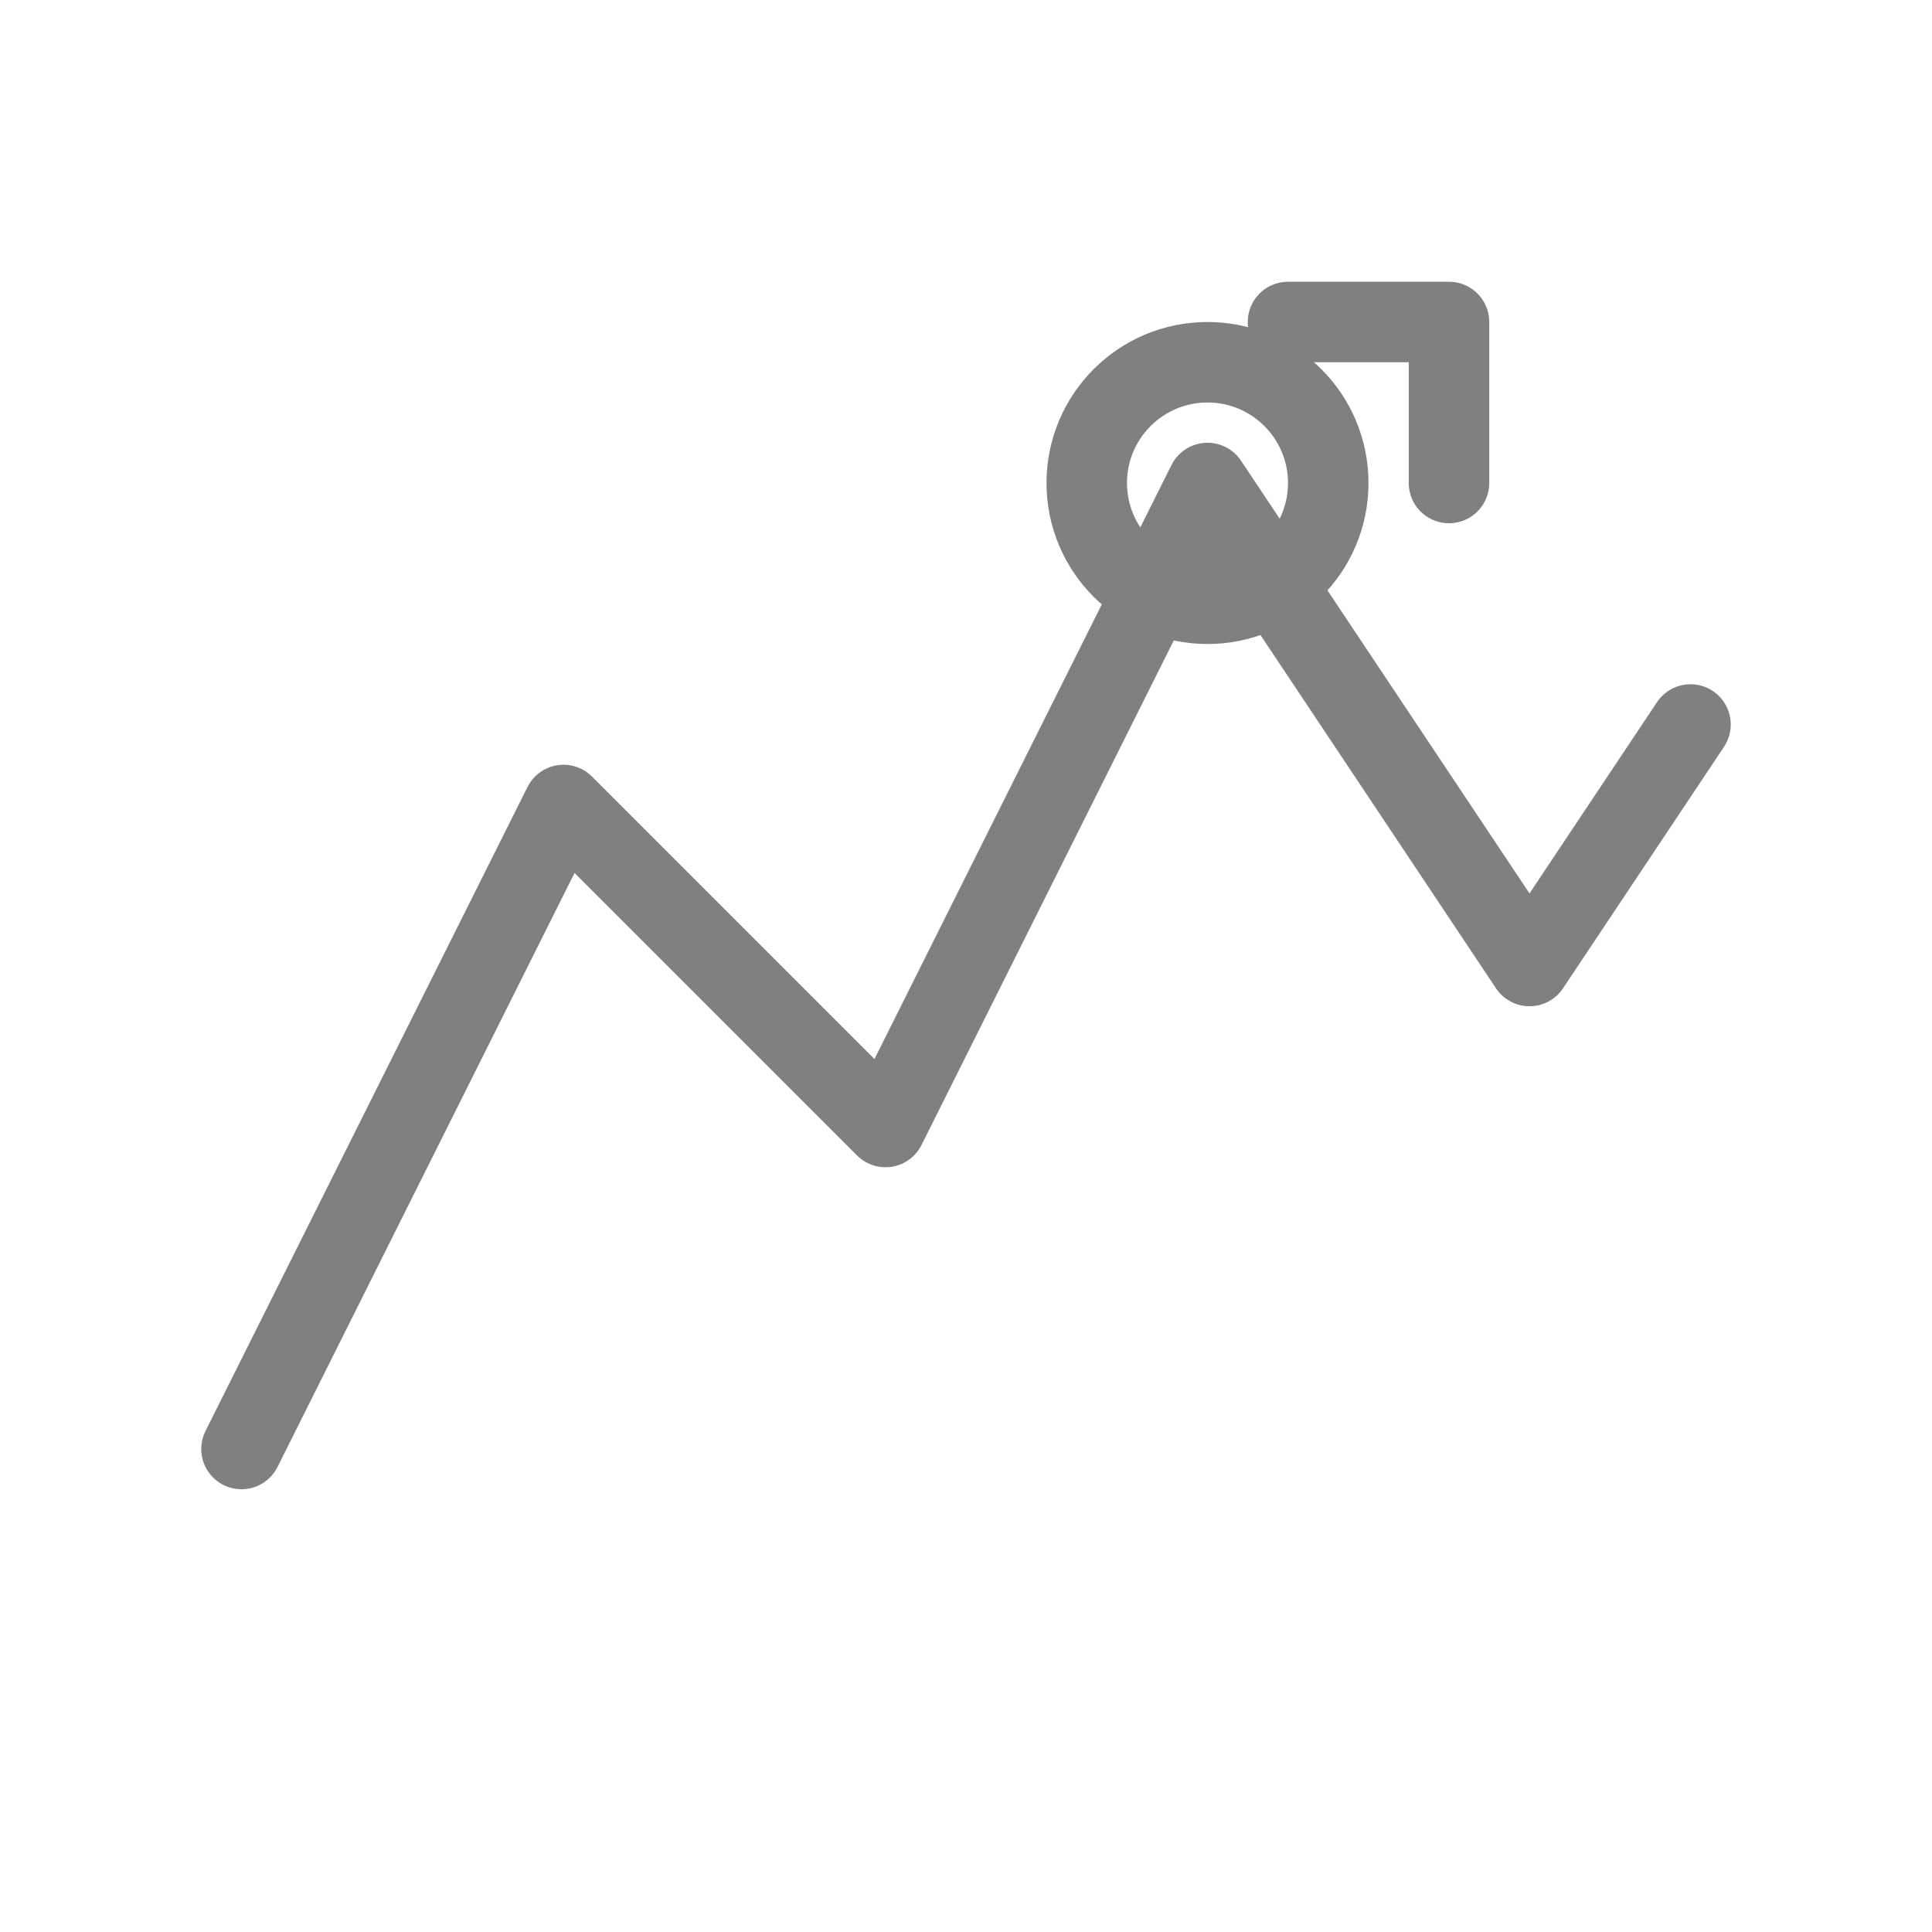 <svg viewBox="0 0 48 48" xmlns="http://www.w3.org/2000/svg">
  <path d="M6 36 L14 20 L22 28 L30 12 L38 24 L42 18" 
        stroke="gray" 
        stroke-width="2" 
        fill="none" 
        stroke-linecap="round" 
        stroke-linejoin="round"/>
  <circle cx="30" cy="12" r="3" 
          stroke="gray" 
          stroke-width="2" 
          fill="none"/>
  <path d="M32 8 L36 8 L36 12" 
        stroke="gray" 
        stroke-width="2" 
        fill="none" 
        stroke-linecap="round" 
        stroke-linejoin="round"/>
</svg>